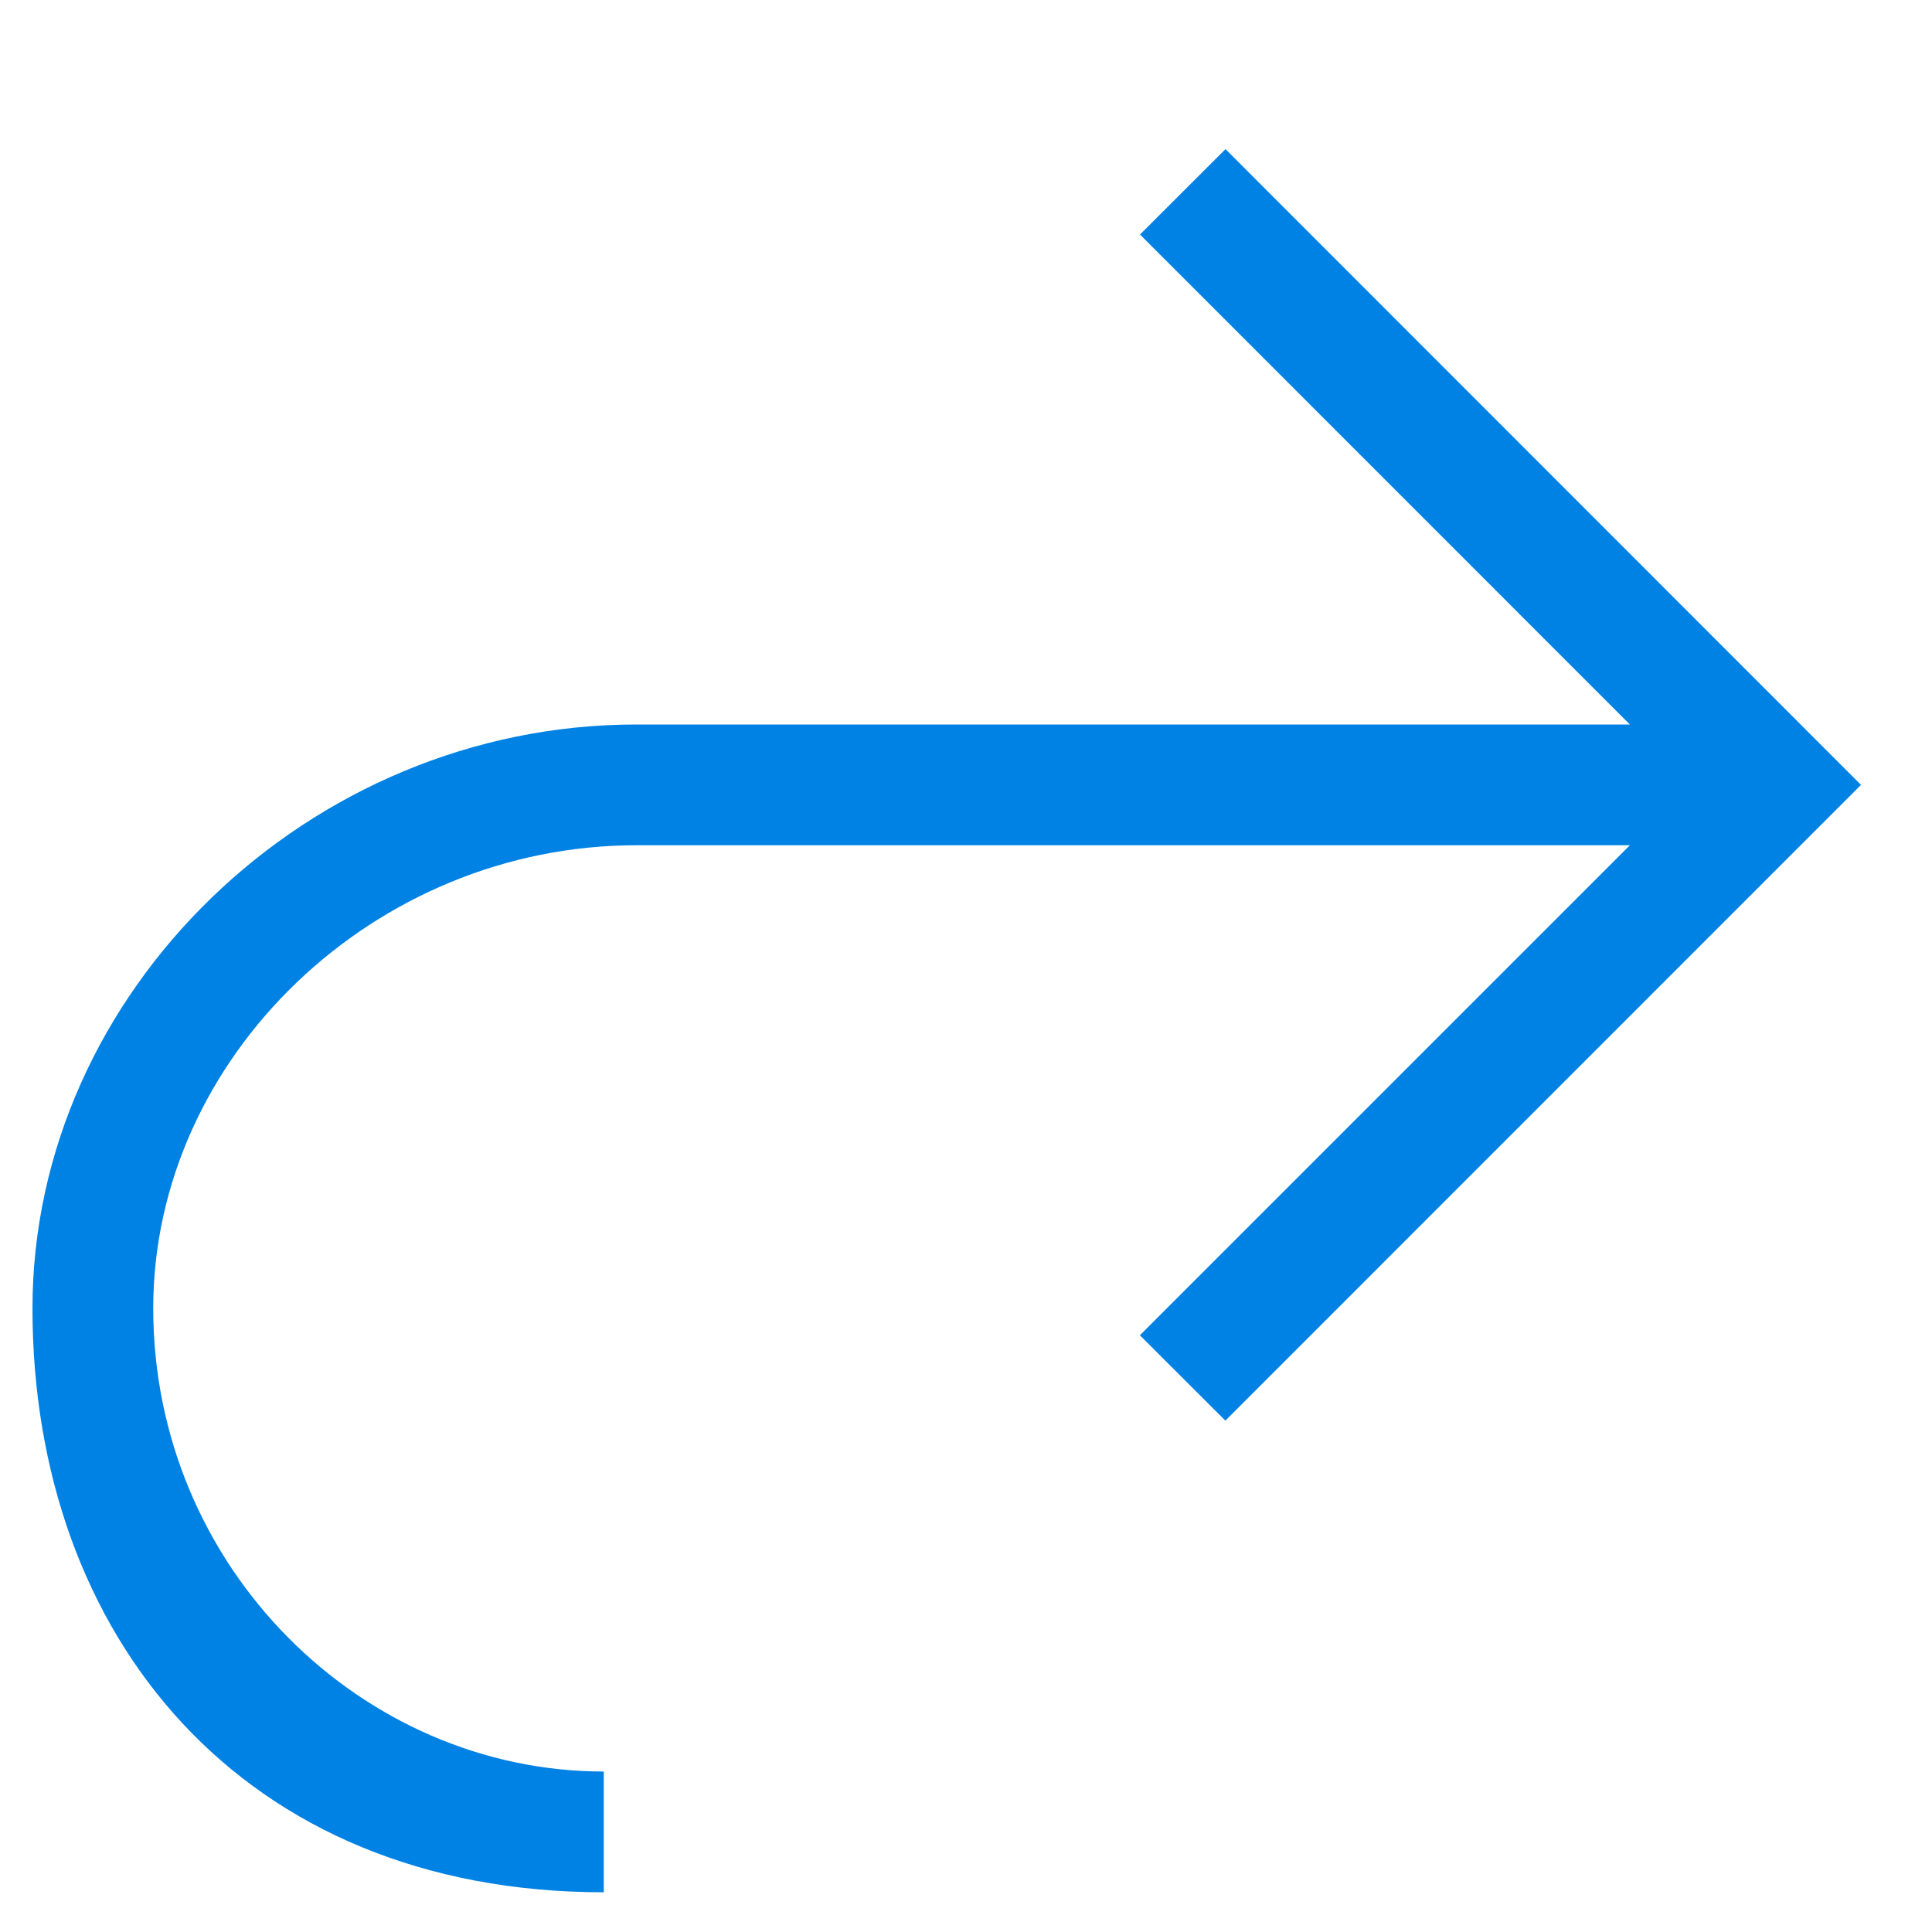 <svg xmlns="http://www.w3.org/2000/svg" viewBox="0 0 16 16"><style>.icon-asx-blue{fill:#0081e4}</style><path class="icon-asx-blue" d="M15.412 6.5l-5.264 5.265-.708-.707L13.498 7H5.269c-2.169 0-4 1.756-4 3.835C1.269 12.986 3 14.671 5 14.671v1c-3 0-4.731-2.124-4.731-4.836C.269 8.214 2.558 6 5.269 6h8.229L9.441 1.942l.708-.707L15.412 6.5z"/></svg>